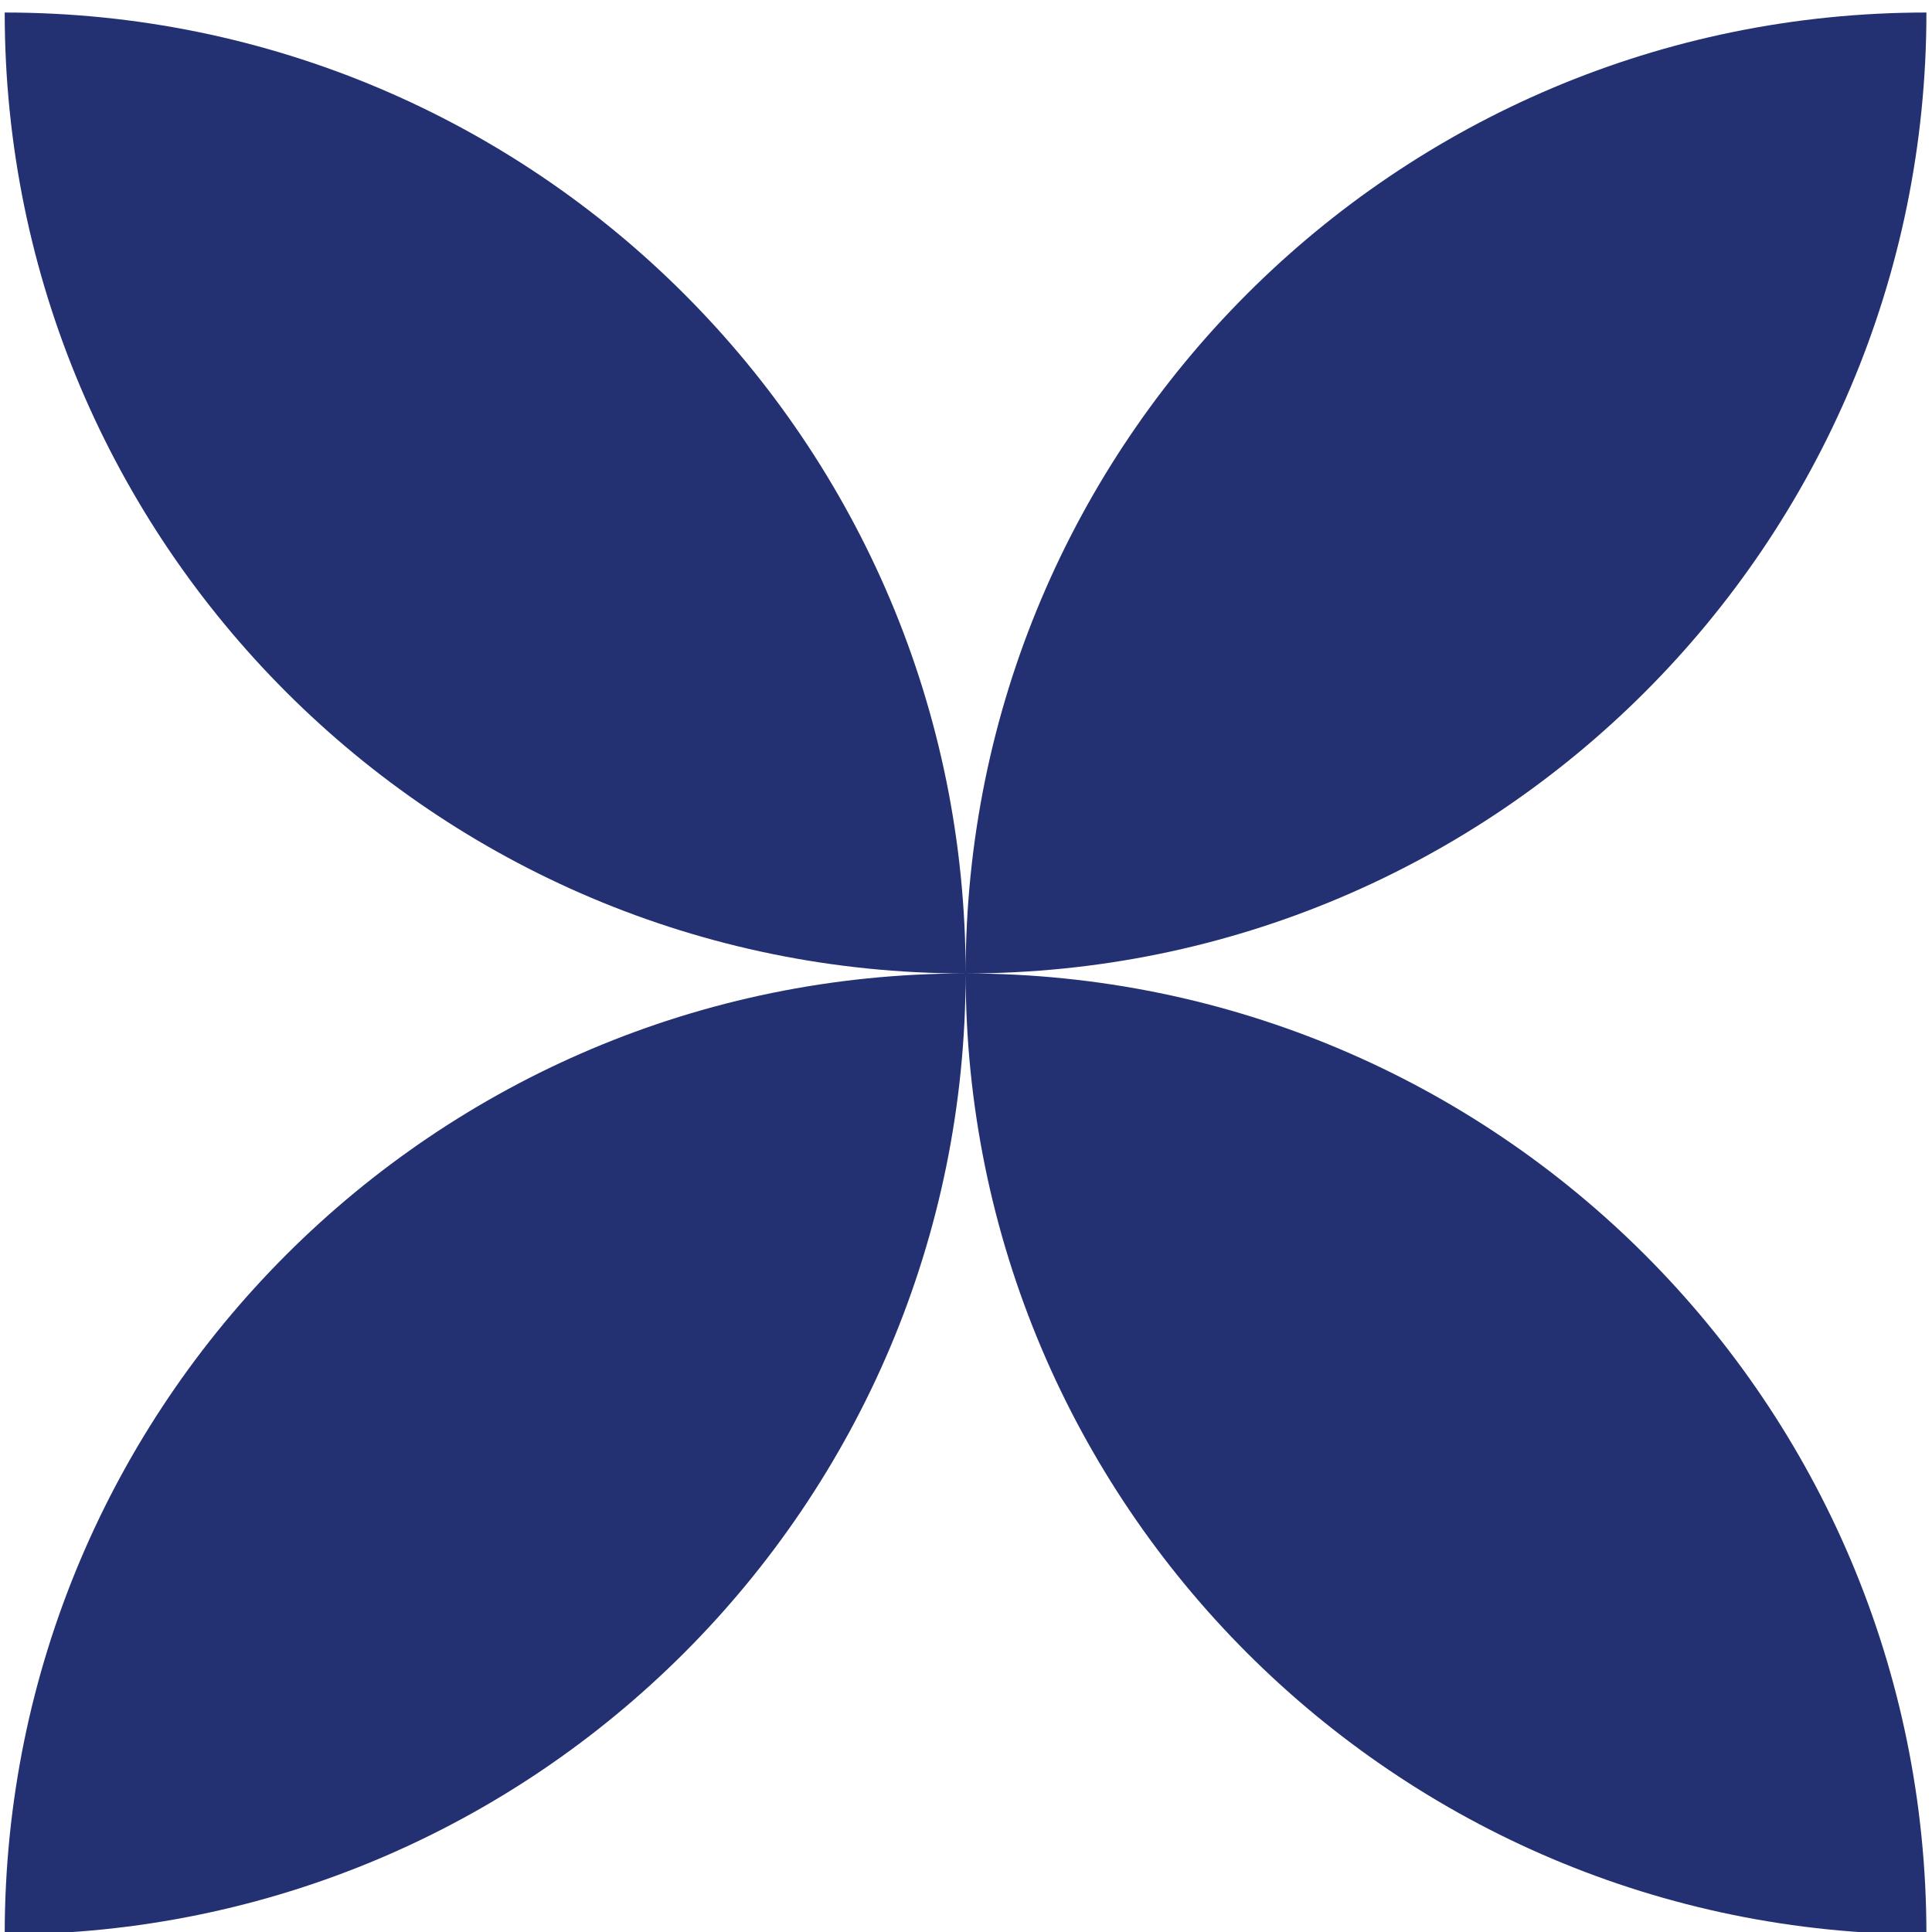 <svg xmlns="http://www.w3.org/2000/svg" xmlns:xlink="http://www.w3.org/1999/xlink" width="1080" zoomAndPan="magnify" viewBox="0 0 810 810" height="1080" preserveAspectRatio="xMidYMid meet" version="1.0"><defs><clipPath id="568f280c4b"><path d="M 1 5.25 L 808 5.25 L 808 810 L 1 810 Z M 1 5.25 " clip-rule="nonzero"/></clipPath></defs><g clip-path="url(#568f280c4b)"><path fill="#233173" d="M 404.848 408.125 C 404.848 185.586 585.188 5.25 807.66 5.25 C 807.66 227.723 627.32 408.125 404.848 408.125 C 627.32 408.125 807.66 588.461 807.66 811 C 585.188 811 404.848 630.598 404.848 408.125 Z M 404.848 408.125 C 404.848 630.598 224.445 811 1.973 811 C 1.973 588.461 182.312 408.125 404.848 408.125 C 182.312 408.125 1.973 227.723 1.973 5.25 C 224.445 5.25 404.848 185.586 404.848 408.125 Z M 404.848 408.125 " fill-opacity="1" fill-rule="evenodd"/></g></svg>